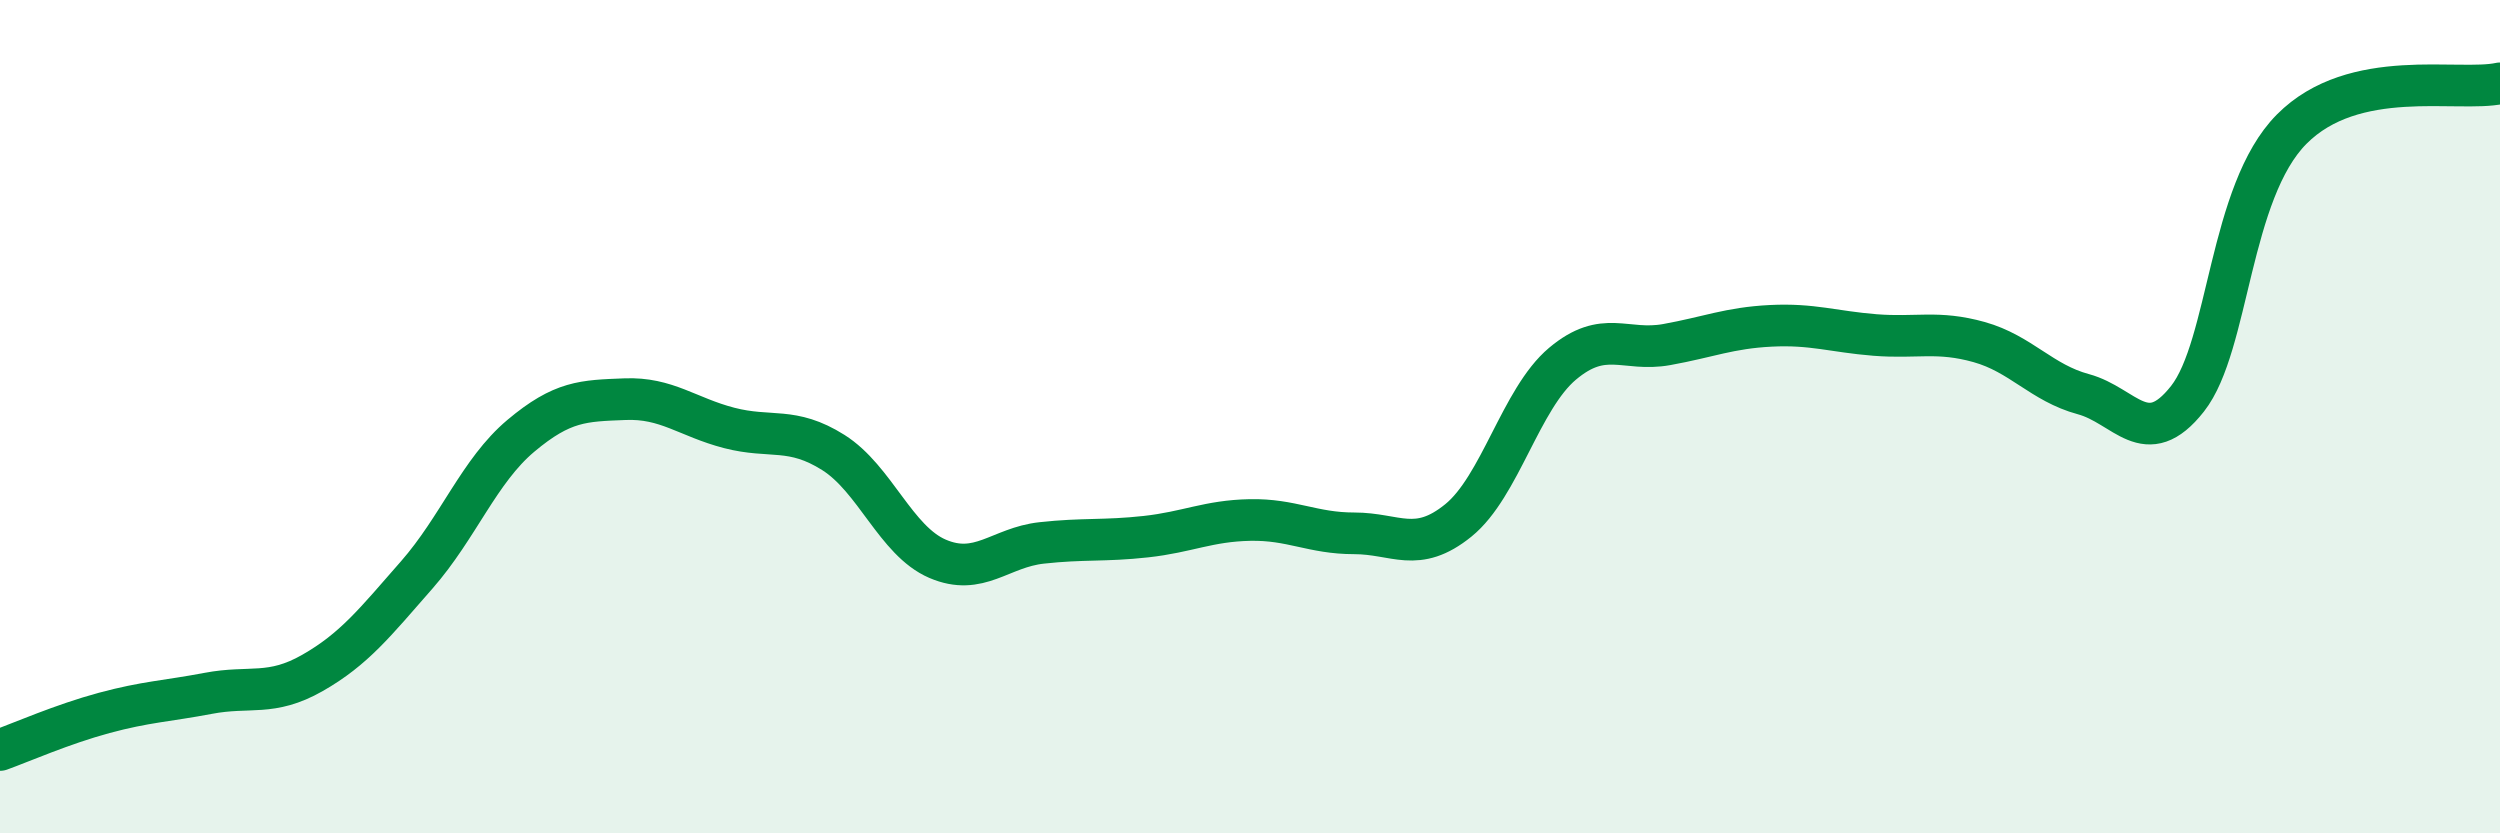 
    <svg width="60" height="20" viewBox="0 0 60 20" xmlns="http://www.w3.org/2000/svg">
      <path
        d="M 0,18 C 0.5,17.82 1.5,17.38 2.5,17.11 C 3.5,16.84 4,16.83 5,16.64 C 6,16.45 6.5,16.72 7.5,16.15 C 8.5,15.58 9,14.94 10,13.8 C 11,12.66 11.5,11.3 12.5,10.46 C 13.5,9.62 14,9.62 15,9.58 C 16,9.54 16.5,10.01 17.5,10.27 C 18.5,10.53 19,10.23 20,10.86 C 21,11.49 21.5,12.98 22.5,13.41 C 23.5,13.84 24,13.14 25,13.03 C 26,12.92 26.5,12.99 27.5,12.88 C 28.5,12.77 29,12.5 30,12.48 C 31,12.46 31.5,12.8 32.5,12.8 C 33.5,12.8 34,13.3 35,12.49 C 36,11.68 36.5,9.57 37.5,8.73 C 38.5,7.89 39,8.45 40,8.27 C 41,8.09 41.5,7.87 42.5,7.82 C 43.5,7.77 44,7.96 45,8.04 C 46,8.12 46.5,7.93 47.5,8.21 C 48.5,8.49 49,9.19 50,9.46 C 51,9.73 51.5,10.84 52.5,9.57 C 53.5,8.3 53.5,4.61 55,3.1 C 56.5,1.59 59,2.22 60,2L60 20L0 20Z"
        fill="#008740"
        opacity="0.1"
        stroke-linecap="round"
        stroke-linejoin="round"
      />
      <path
        d="M 0,18 C 0.5,17.82 1.5,17.38 2.5,17.11 C 3.5,16.84 4,16.83 5,16.64 C 6,16.45 6.5,16.72 7.5,16.15 C 8.5,15.58 9,14.94 10,13.8 C 11,12.66 11.5,11.3 12.5,10.46 C 13.5,9.62 14,9.62 15,9.58 C 16,9.54 16.5,10.01 17.5,10.27 C 18.5,10.53 19,10.23 20,10.86 C 21,11.49 21.5,12.98 22.5,13.41 C 23.5,13.84 24,13.14 25,13.03 C 26,12.92 26.5,12.99 27.5,12.88 C 28.5,12.77 29,12.5 30,12.48 C 31,12.46 31.5,12.8 32.5,12.8 C 33.5,12.8 34,13.3 35,12.49 C 36,11.68 36.5,9.57 37.5,8.73 C 38.5,7.89 39,8.45 40,8.27 C 41,8.09 41.5,7.87 42.5,7.82 C 43.5,7.77 44,7.96 45,8.04 C 46,8.12 46.5,7.93 47.5,8.21 C 48.5,8.49 49,9.19 50,9.46 C 51,9.73 51.5,10.84 52.5,9.57 C 53.5,8.3 53.5,4.61 55,3.1 C 56.5,1.59 59,2.22 60,2"
        stroke="#008740"
        stroke-width="1"
        fill="none"
        stroke-linecap="round"
        stroke-linejoin="round"
      />
    </svg>
  